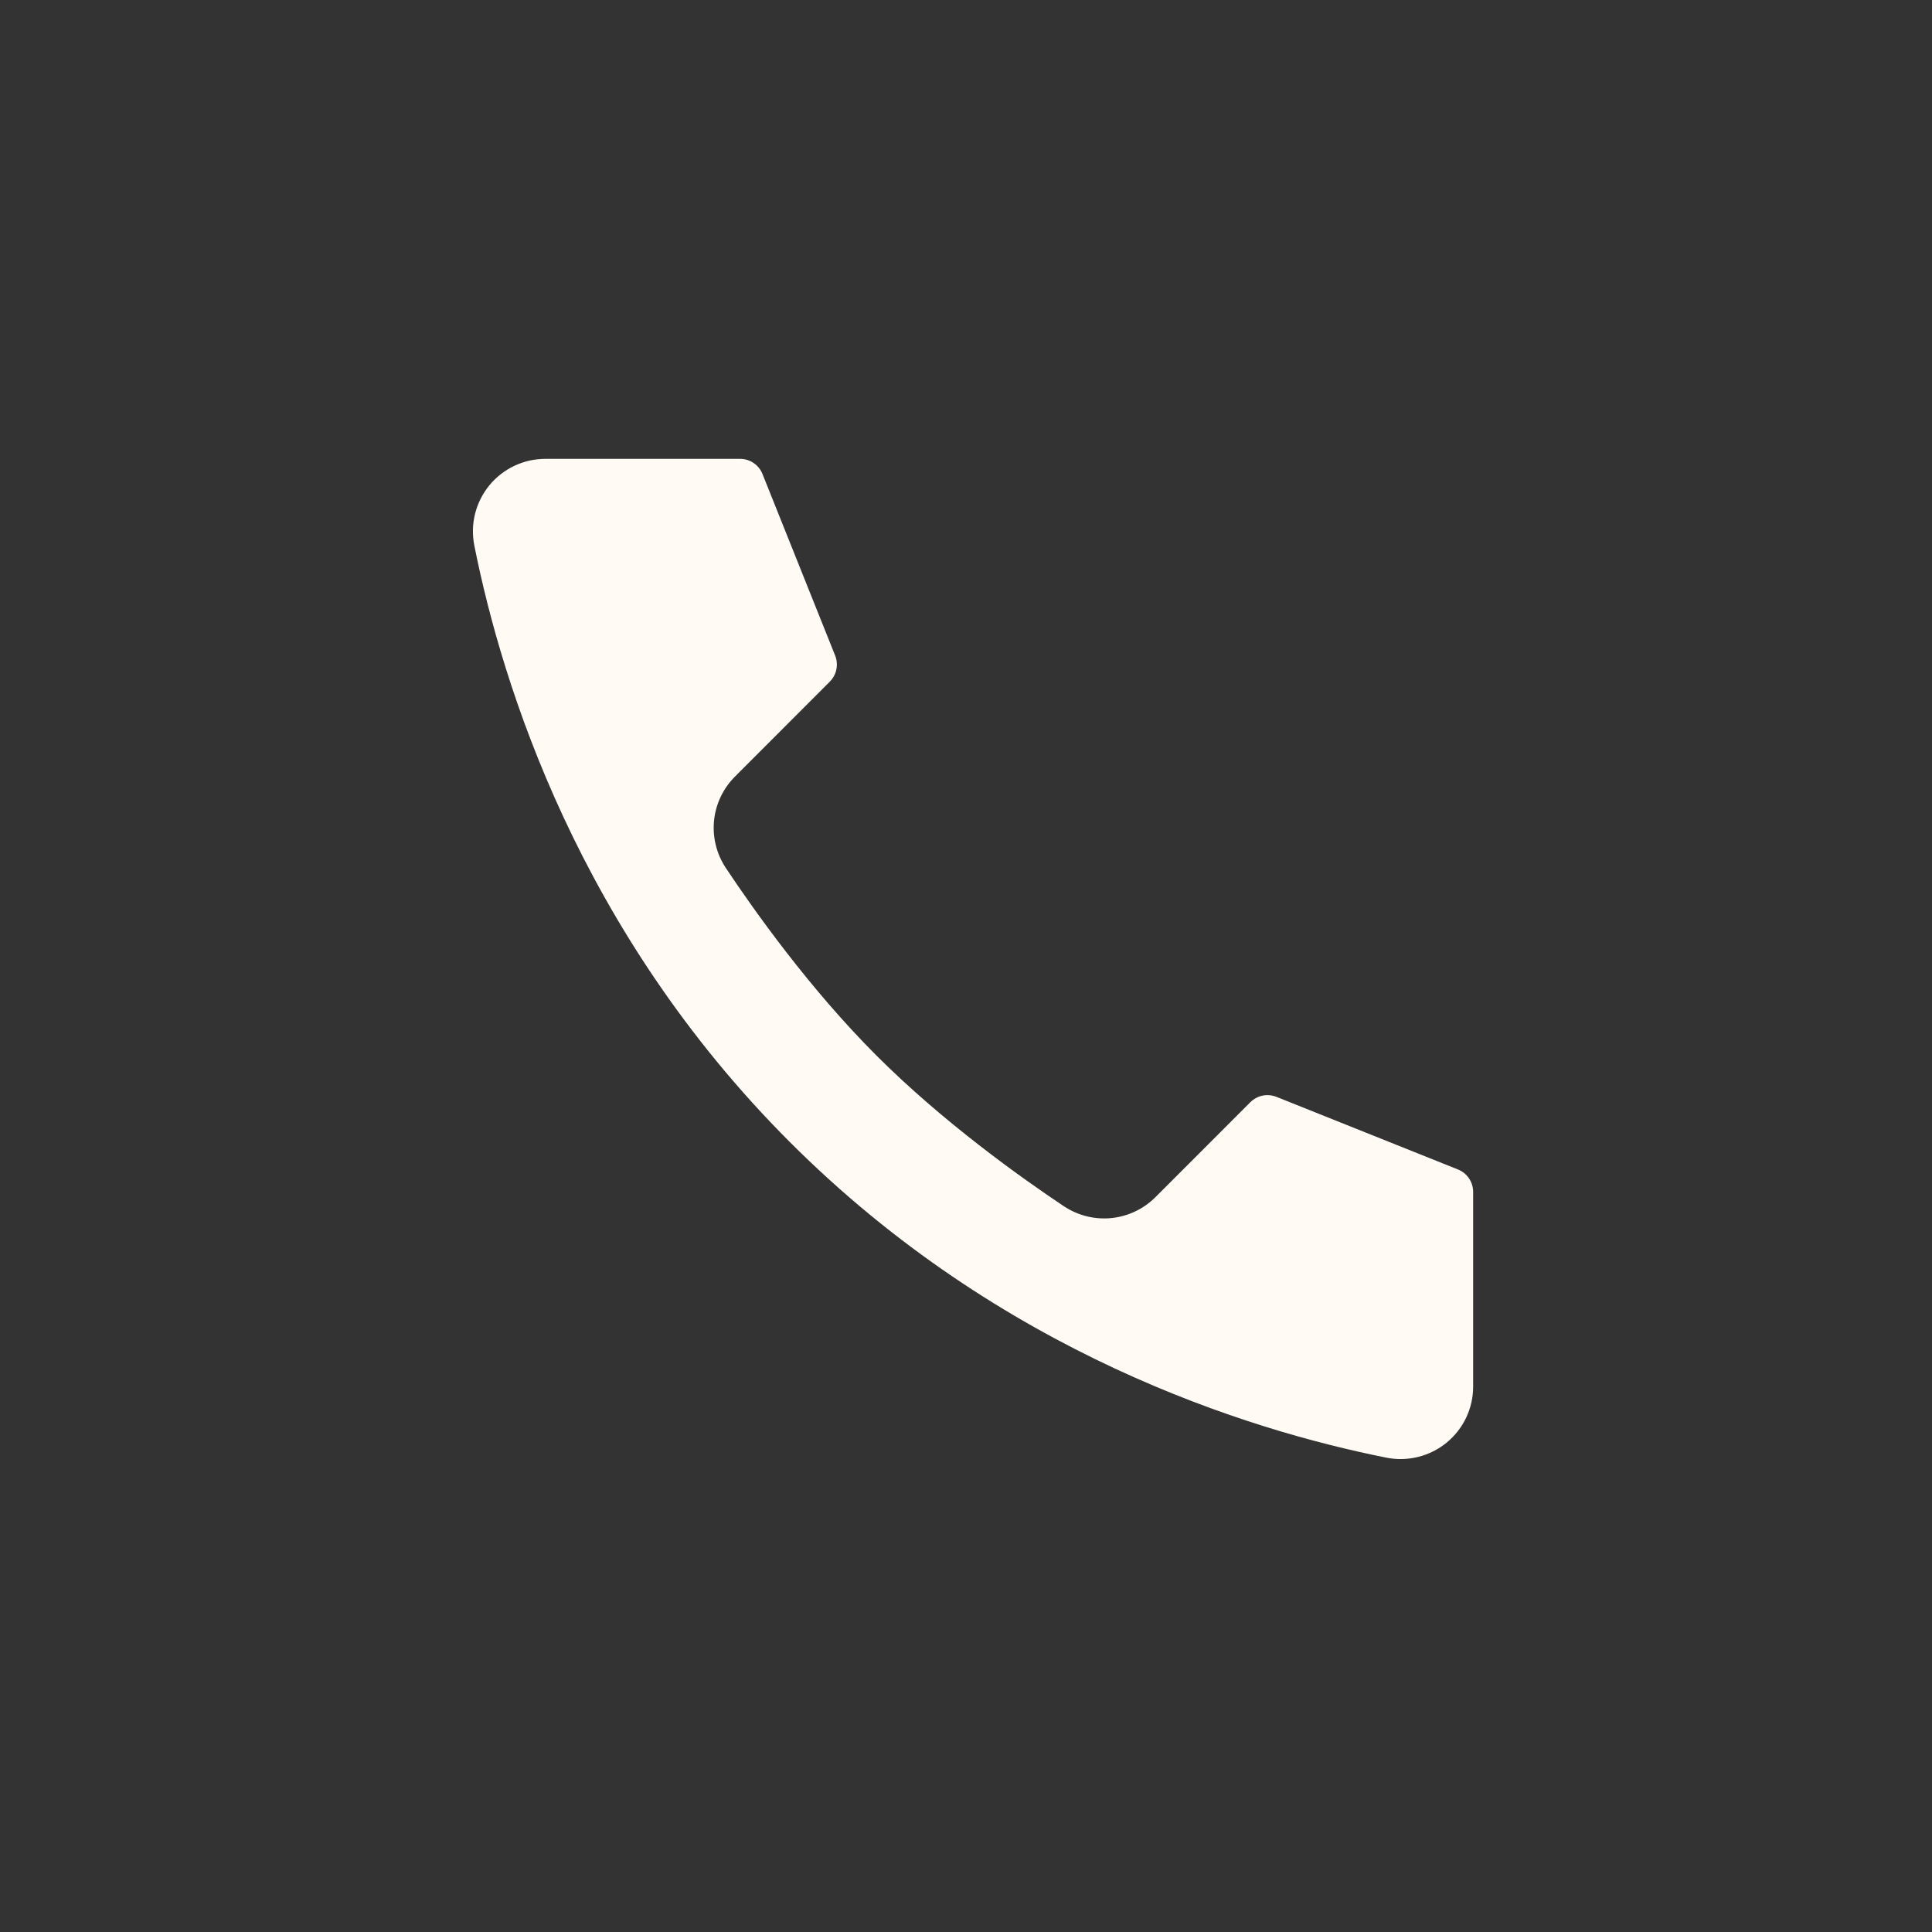 <?xml version="1.0" encoding="UTF-8"?> <svg xmlns="http://www.w3.org/2000/svg" width="40" height="40" viewBox="0 0 40 40" fill="none"><rect x="0" y="0" width="40" height="40" fill="#333333" stroke="none"/><path fill-rule="evenodd" clip-rule="evenodd" d="M11.291 9.5H15.323C15.527 9.5 15.711 9.624 15.787 9.815L17.291 13.573C17.327 13.664 17.336 13.764 17.316 13.86C17.297 13.956 17.249 14.043 17.18 14.113C16.649 14.643 15.783 15.511 15.214 16.081C14.972 16.324 14.82 16.642 14.784 16.983C14.749 17.324 14.831 17.667 15.017 17.954L15.02 17.959C15.617 18.858 16.765 20.473 18.146 21.854C19.527 23.234 21.14 24.382 22.038 24.982L22.044 24.985C22.333 25.172 22.676 25.254 23.018 25.218C23.359 25.182 23.678 25.029 23.921 24.787L25.887 22.82C25.957 22.751 26.045 22.703 26.14 22.684C26.236 22.664 26.336 22.673 26.427 22.709L30.186 24.213C30.375 24.288 30.5 24.473 30.5 24.677V28.709C30.5 28.93 30.451 29.149 30.356 29.35C30.261 29.55 30.122 29.727 29.951 29.868C29.78 30.008 29.579 30.109 29.364 30.163C29.149 30.217 28.924 30.223 28.707 30.18C25.808 29.602 20.716 28.009 16.354 23.646C11.991 19.284 10.398 14.193 9.82 11.293C9.777 11.075 9.782 10.851 9.836 10.636C9.89 10.421 9.991 10.22 10.132 10.048C10.272 9.877 10.449 9.739 10.65 9.644C10.851 9.549 11.07 9.5 11.291 9.5Z" fill="#FFFAF4"></path></svg> 
